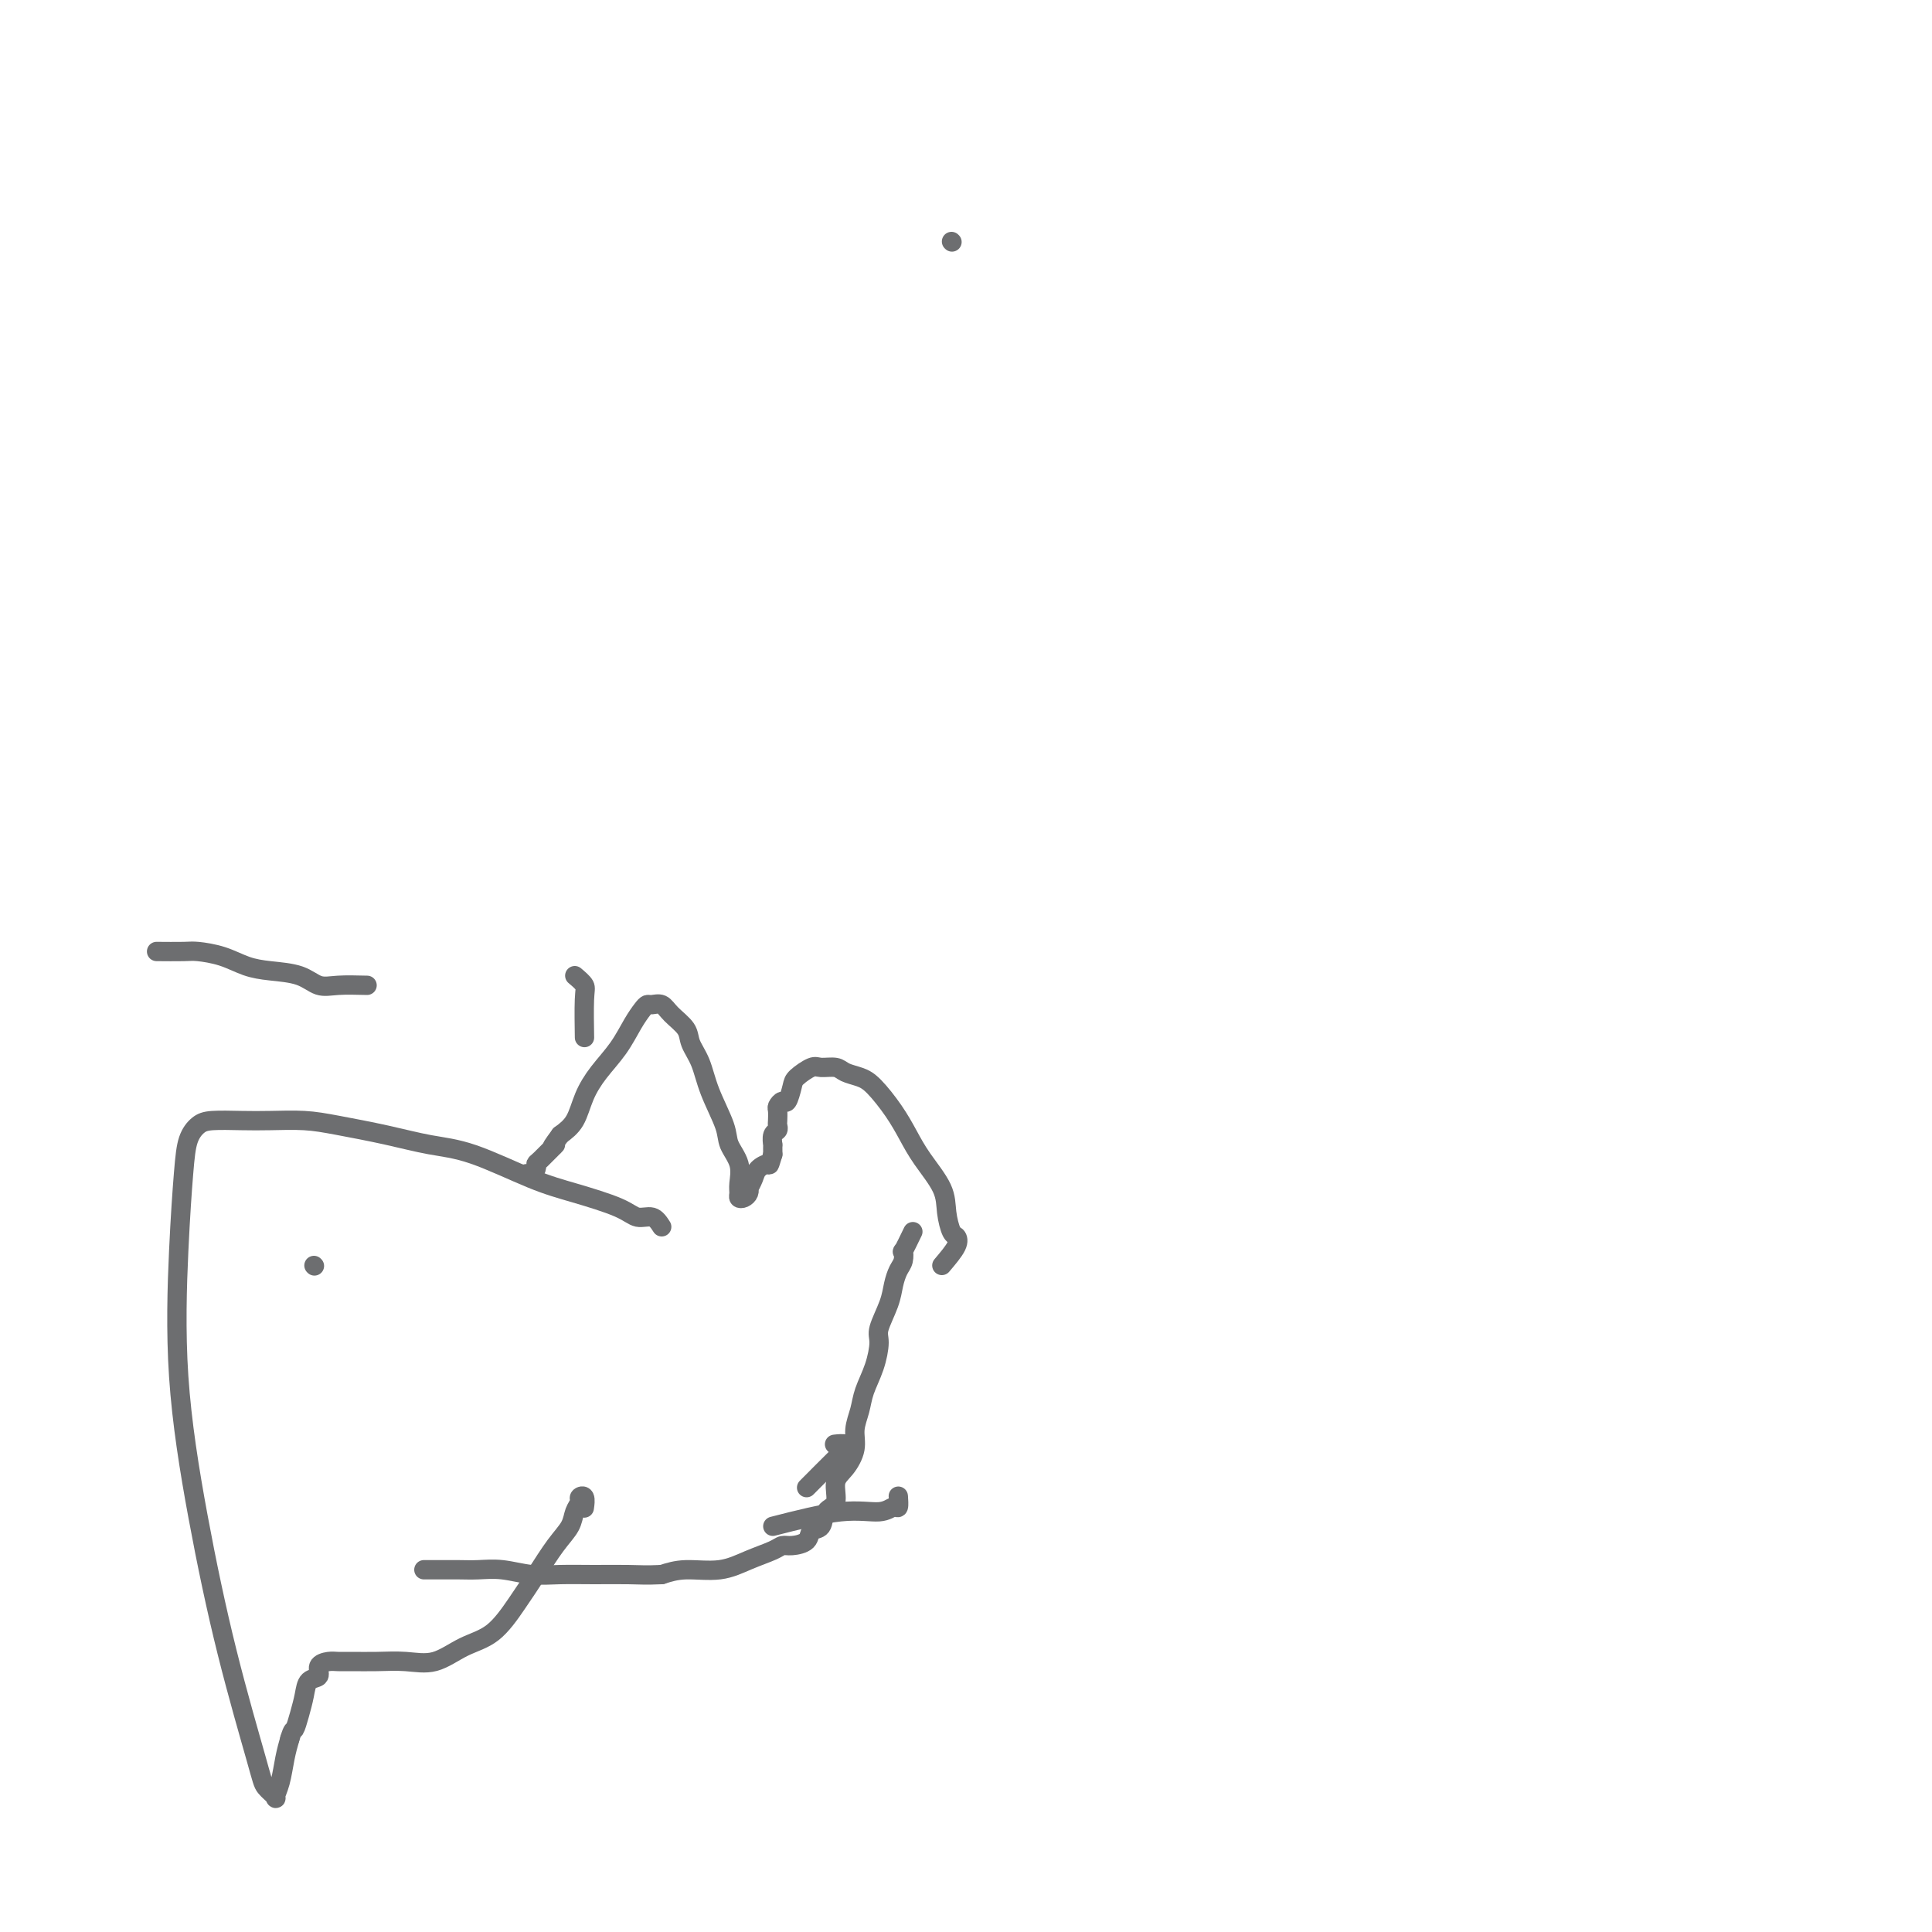 <svg viewBox='0 0 400 400' version='1.1' xmlns='http://www.w3.org/2000/svg' xmlns:xlink='http://www.w3.org/1999/xlink'><g fill='none' stroke='#6D6E70' stroke-width='4' stroke-linecap='round' stroke-linejoin='round'><path d='M195,262c1.246,-1.470 2.491,-2.940 3,-4c0.509,-1.060 0.281,-1.710 0,-2c-0.281,-0.290 -0.617,-0.218 -1,-1c-0.383,-0.782 -0.814,-2.416 -1,-4c-0.186,-1.584 -0.125,-3.117 -1,-5c-0.875,-1.883 -2.684,-4.115 -4,-6c-1.316,-1.885 -2.138,-3.422 -3,-5c-0.862,-1.578 -1.763,-3.197 -3,-5c-1.237,-1.803 -2.811,-3.789 -4,-5c-1.189,-1.211 -1.994,-1.647 -3,-2c-1.006,-0.353 -2.213,-0.624 -3,-1c-0.787,-0.376 -1.152,-0.856 -2,-1c-0.848,-0.144 -2.178,0.050 -3,0c-0.822,-0.050 -1.137,-0.344 -2,0c-0.863,0.344 -2.273,1.325 -3,2c-0.727,0.675 -0.769,1.044 -1,2c-0.231,0.956 -0.650,2.497 -1,3c-0.350,0.503 -0.630,-0.034 -1,0c-0.370,0.034 -0.830,0.639 -1,1c-0.170,0.361 -0.049,0.476 0,1c0.049,0.524 0.027,1.455 0,2c-0.027,0.545 -0.060,0.705 0,1c0.060,0.295 0.212,0.725 0,1c-0.212,0.275 -0.789,0.393 -1,1c-0.211,0.607 -0.057,1.702 0,2c0.057,0.298 0.016,-0.201 0,0c-0.016,0.201 -0.008,1.100 0,2'/><path d='M160,239c-0.891,2.891 -0.617,2.119 -1,2c-0.383,-0.119 -1.422,0.416 -2,1c-0.578,0.584 -0.693,1.218 -1,2c-0.307,0.782 -0.804,1.713 -1,2c-0.196,0.287 -0.091,-0.069 0,0c0.091,0.069 0.167,0.564 0,1c-0.167,0.436 -0.579,0.813 -1,1c-0.421,0.187 -0.852,0.185 -1,0c-0.148,-0.185 -0.013,-0.553 0,-1c0.013,-0.447 -0.097,-0.975 0,-2c0.097,-1.025 0.403,-2.549 0,-4c-0.403,-1.451 -1.513,-2.828 -2,-4c-0.487,-1.172 -0.352,-2.137 -1,-4c-0.648,-1.863 -2.078,-4.624 -3,-7c-0.922,-2.376 -1.335,-4.367 -2,-6c-0.665,-1.633 -1.582,-2.907 -2,-4c-0.418,-1.093 -0.336,-2.006 -1,-3c-0.664,-0.994 -2.075,-2.068 -3,-3c-0.925,-0.932 -1.363,-1.720 -2,-2c-0.637,-0.280 -1.471,-0.050 -2,0c-0.529,0.050 -0.753,-0.081 -1,0c-0.247,0.081 -0.517,0.372 -1,1c-0.483,0.628 -1.178,1.592 -2,3c-0.822,1.408 -1.770,3.258 -3,5c-1.230,1.742 -2.742,3.374 -4,5c-1.258,1.626 -2.262,3.245 -3,5c-0.738,1.755 -1.211,3.644 -2,5c-0.789,1.356 -1.895,2.178 -3,3'/><path d='M116,235c-3.310,4.461 -1.086,2.113 -1,2c0.086,-0.113 -1.967,2.008 -3,3c-1.033,0.992 -1.048,0.854 -1,1c0.048,0.146 0.157,0.575 0,1c-0.157,0.425 -0.581,0.845 -1,1c-0.419,0.155 -0.834,0.044 -1,0c-0.166,-0.044 -0.083,-0.022 0,0'/><path d='M189,255c-0.839,1.740 -1.678,3.480 -2,4c-0.322,0.520 -0.126,-0.179 0,0c0.126,0.179 0.184,1.238 0,2c-0.184,0.762 -0.609,1.227 -1,2c-0.391,0.773 -0.748,1.854 -1,3c-0.252,1.146 -0.400,2.357 -1,4c-0.600,1.643 -1.652,3.716 -2,5c-0.348,1.284 0.008,1.778 0,3c-0.008,1.222 -0.379,3.172 -1,5c-0.621,1.828 -1.492,3.532 -2,5c-0.508,1.468 -0.652,2.698 -1,4c-0.348,1.302 -0.900,2.674 -1,4c-0.100,1.326 0.253,2.605 0,4c-0.253,1.395 -1.113,2.906 -2,4c-0.887,1.094 -1.800,1.769 -2,3c-0.200,1.231 0.313,3.016 0,4c-0.313,0.984 -1.452,1.168 -2,2c-0.548,0.832 -0.503,2.313 -1,3c-0.497,0.687 -1.534,0.579 -2,1c-0.466,0.421 -0.360,1.372 -1,2c-0.640,0.628 -2.027,0.932 -3,1c-0.973,0.068 -1.533,-0.102 -2,0c-0.467,0.102 -0.841,0.475 -2,1c-1.159,0.525 -3.105,1.203 -5,2c-1.895,0.797 -3.741,1.715 -6,2c-2.259,0.285 -4.931,-0.061 -7,0c-2.069,0.061 -3.534,0.531 -5,1'/><path d='M137,326c-3.110,0.154 -4.887,0.037 -7,0c-2.113,-0.037 -4.564,0.004 -7,0c-2.436,-0.004 -4.857,-0.054 -7,0c-2.143,0.054 -4.008,0.211 -6,0c-1.992,-0.211 -4.110,-0.788 -6,-1c-1.890,-0.212 -3.551,-0.057 -5,0c-1.449,0.057 -2.687,0.015 -4,0c-1.313,-0.015 -2.700,-0.004 -4,0c-1.300,0.004 -2.514,0.001 -3,0c-0.486,-0.001 -0.243,-0.001 0,0'/><path d='M76,204c-2.164,-0.054 -4.328,-0.107 -6,0c-1.672,0.107 -2.851,0.376 -4,0c-1.149,-0.376 -2.269,-1.397 -4,-2c-1.731,-0.603 -4.074,-0.789 -6,-1c-1.926,-0.211 -3.435,-0.449 -5,-1c-1.565,-0.551 -3.187,-1.416 -5,-2c-1.813,-0.584 -3.816,-0.889 -5,-1c-1.184,-0.111 -1.550,-0.030 -3,0c-1.450,0.030 -3.986,0.009 -5,0c-1.014,-0.009 -0.507,-0.004 0,0'/><path d='M137,254c-0.567,-0.885 -1.135,-1.771 -2,-2c-0.865,-0.229 -2.028,0.198 -3,0c-0.972,-0.198 -1.755,-1.022 -4,-2c-2.245,-0.978 -5.954,-2.110 -9,-3c-3.046,-0.890 -5.429,-1.537 -9,-3c-3.571,-1.463 -8.329,-3.741 -12,-5c-3.671,-1.259 -6.256,-1.500 -9,-2c-2.744,-0.500 -5.649,-1.258 -9,-2c-3.351,-0.742 -7.149,-1.467 -10,-2c-2.851,-0.533 -4.756,-0.873 -7,-1c-2.244,-0.127 -4.829,-0.041 -7,0c-2.171,0.041 -3.930,0.037 -6,0c-2.070,-0.037 -4.453,-0.107 -6,0c-1.547,0.107 -2.260,0.390 -3,1c-0.740,0.610 -1.508,1.548 -2,3c-0.492,1.452 -0.707,3.418 -1,7c-0.293,3.582 -0.664,8.780 -1,16c-0.336,7.220 -0.638,16.462 0,26c0.638,9.538 2.217,19.372 4,29c1.783,9.628 3.769,19.051 6,28c2.231,8.949 4.706,17.424 6,22c1.294,4.576 1.407,5.253 2,6c0.593,0.747 1.664,1.565 2,2c0.336,0.435 -0.065,0.488 0,0c0.065,-0.488 0.594,-1.516 1,-3c0.406,-1.484 0.687,-3.424 1,-5c0.313,-1.576 0.656,-2.788 1,-4'/><path d='M60,360c0.644,-2.180 0.755,-1.630 1,-2c0.245,-0.370 0.624,-1.661 1,-3c0.376,-1.339 0.748,-2.727 1,-4c0.252,-1.273 0.385,-2.432 1,-3c0.615,-0.568 1.713,-0.544 2,-1c0.287,-0.456 -0.239,-1.390 0,-2c0.239,-0.610 1.241,-0.896 2,-1c0.759,-0.104 1.275,-0.025 2,0c0.725,0.025 1.658,-0.003 3,0c1.342,0.003 3.092,0.036 5,0c1.908,-0.036 3.973,-0.143 6,0c2.027,0.143 4.015,0.536 6,0c1.985,-0.536 3.966,-2.001 6,-3c2.034,-0.999 4.121,-1.530 6,-3c1.879,-1.470 3.550,-3.878 5,-6c1.450,-2.122 2.680,-3.959 4,-6c1.320,-2.041 2.731,-4.287 4,-6c1.269,-1.713 2.396,-2.892 3,-4c0.604,-1.108 0.684,-2.146 1,-3c0.316,-0.854 0.869,-1.524 1,-2c0.131,-0.476 -0.161,-0.756 0,-1c0.161,-0.244 0.774,-0.450 1,0c0.226,0.450 0.065,1.557 0,2c-0.065,0.443 -0.032,0.221 0,0'/><path d='M119,202c0.845,0.714 1.690,1.429 2,2c0.310,0.571 0.083,1.000 0,3c-0.083,2.000 -0.024,5.571 0,7c0.024,1.429 0.012,0.714 0,0'/><path d='M167,308c2.325,-2.340 4.651,-4.679 6,-6c1.349,-1.321 1.722,-1.622 2,-2c0.278,-0.378 0.459,-0.833 0,-1c-0.459,-0.167 -1.560,-0.048 -2,0c-0.440,0.048 -0.220,0.024 0,0'/><path d='M65,262c0.000,0.000 0.100,0.100 0.1,0.1'/><path d='M160,316c5.094,-1.303 10.188,-2.605 14,-3c3.812,-0.395 6.342,0.118 8,0c1.658,-0.118 2.444,-0.867 3,-1c0.556,-0.133 0.880,0.349 1,0c0.120,-0.349 0.034,-1.528 0,-2c-0.034,-0.472 -0.017,-0.236 0,0'/><path d='M197,50c0.000,0.000 0.100,0.100 0.1,0.1'/></g>
</svg>